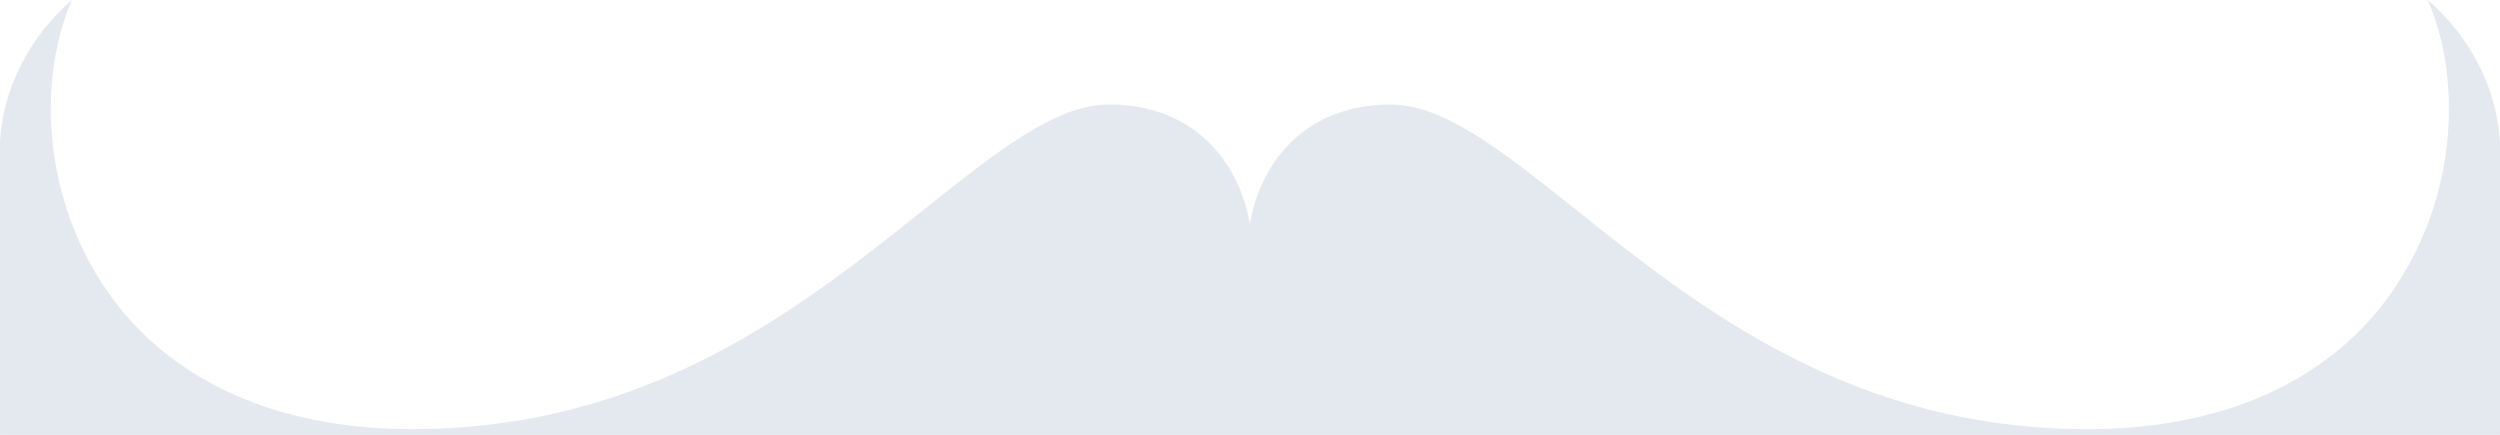 <?xml version="1.0" encoding="UTF-8" standalone="no"?>
<svg
        width="1499.827"
        height="260.858"
        viewBox="0 0 1499.827 260.858"
        version="1.1"
        id="svg282"
        xmlns="http://www.w3.org/2000/svg"
        xmlns:svg="http://www.w3.org/2000/svg">
  <defs
          id="defs286" />
  <path
          id="Sottrazione_2"
          data-name="Sottrazione 2"
          d="M 1499.815,260.853 0.005,260.852 3.4406098e-8,86.046 7.5002441e-4,84.846 C 0.429,76.84 1.742,68.906 3.916,61.189 c 2.201,-7.832 5.185,-15.423 8.906,-22.658 3.758,-7.314 8.212,-14.25 13.3,-20.71 5.1,-6.484 10.823,-12.453 17.087,-17.821 -8.321,18.917 -12.721,41.491 -12.721,65.283 0,47.987 17.968,94.866 49.3,128.617 38.567,41.576 96.405,63.553 167.263,63.553 142.039,0 233.519,-72.93 307.022,-131.53 l 0.01,-0.01 c 44.279,-35.312 79.254,-63.2 111.186,-63.2 12.174,-0.158 24.26,2.085 35.567,6.6 9.474,3.901 18.059,9.68 25.238,16.99 6.59,6.763 11.991,14.59 15.975,23.151 1.913,4.068 3.532,8.268 4.847,12.567 1.257,4.104 2.238,8.288 2.934,12.523 0.688,-4.232 1.661,-8.413 2.912,-12.514 1.308,-4.298 2.923,-8.497 4.832,-12.564 3.976,-8.563 9.372,-16.391 15.96,-23.154 7.182,-7.312 15.772,-13.092 25.25,-16.992 11.322,-4.519 23.424,-6.764 35.614,-6.606 31.906,0 66.878,27.867 111.153,63.147 l 0.07,0.06 0.03,0.027 c 73.486,58.59 164.941,131.507 306.959,131.507 70.835,0 128.682,-21.976 167.283,-63.553 31.317,-33.743 49.278,-80.622 49.278,-128.617 0,-23.786 -4.4,-46.36 -12.726,-65.283 6.418,5.488 12.268,11.606 17.464,18.263 5.184,6.627 9.7,13.751 13.483,21.267 3.747,7.426 6.714,15.22 8.854,23.257 2.114,7.914 3.316,16.045 3.581,24.232 l -8e-4,0.619 v 1.609 0.436 0.485 0.282 l -0.01,170.406 z"
          fill="#e4e9ef"
          stroke="rgba(0,0,0,0)"
          stroke-miterlimit="10"
          stroke-width="1" />
</svg>